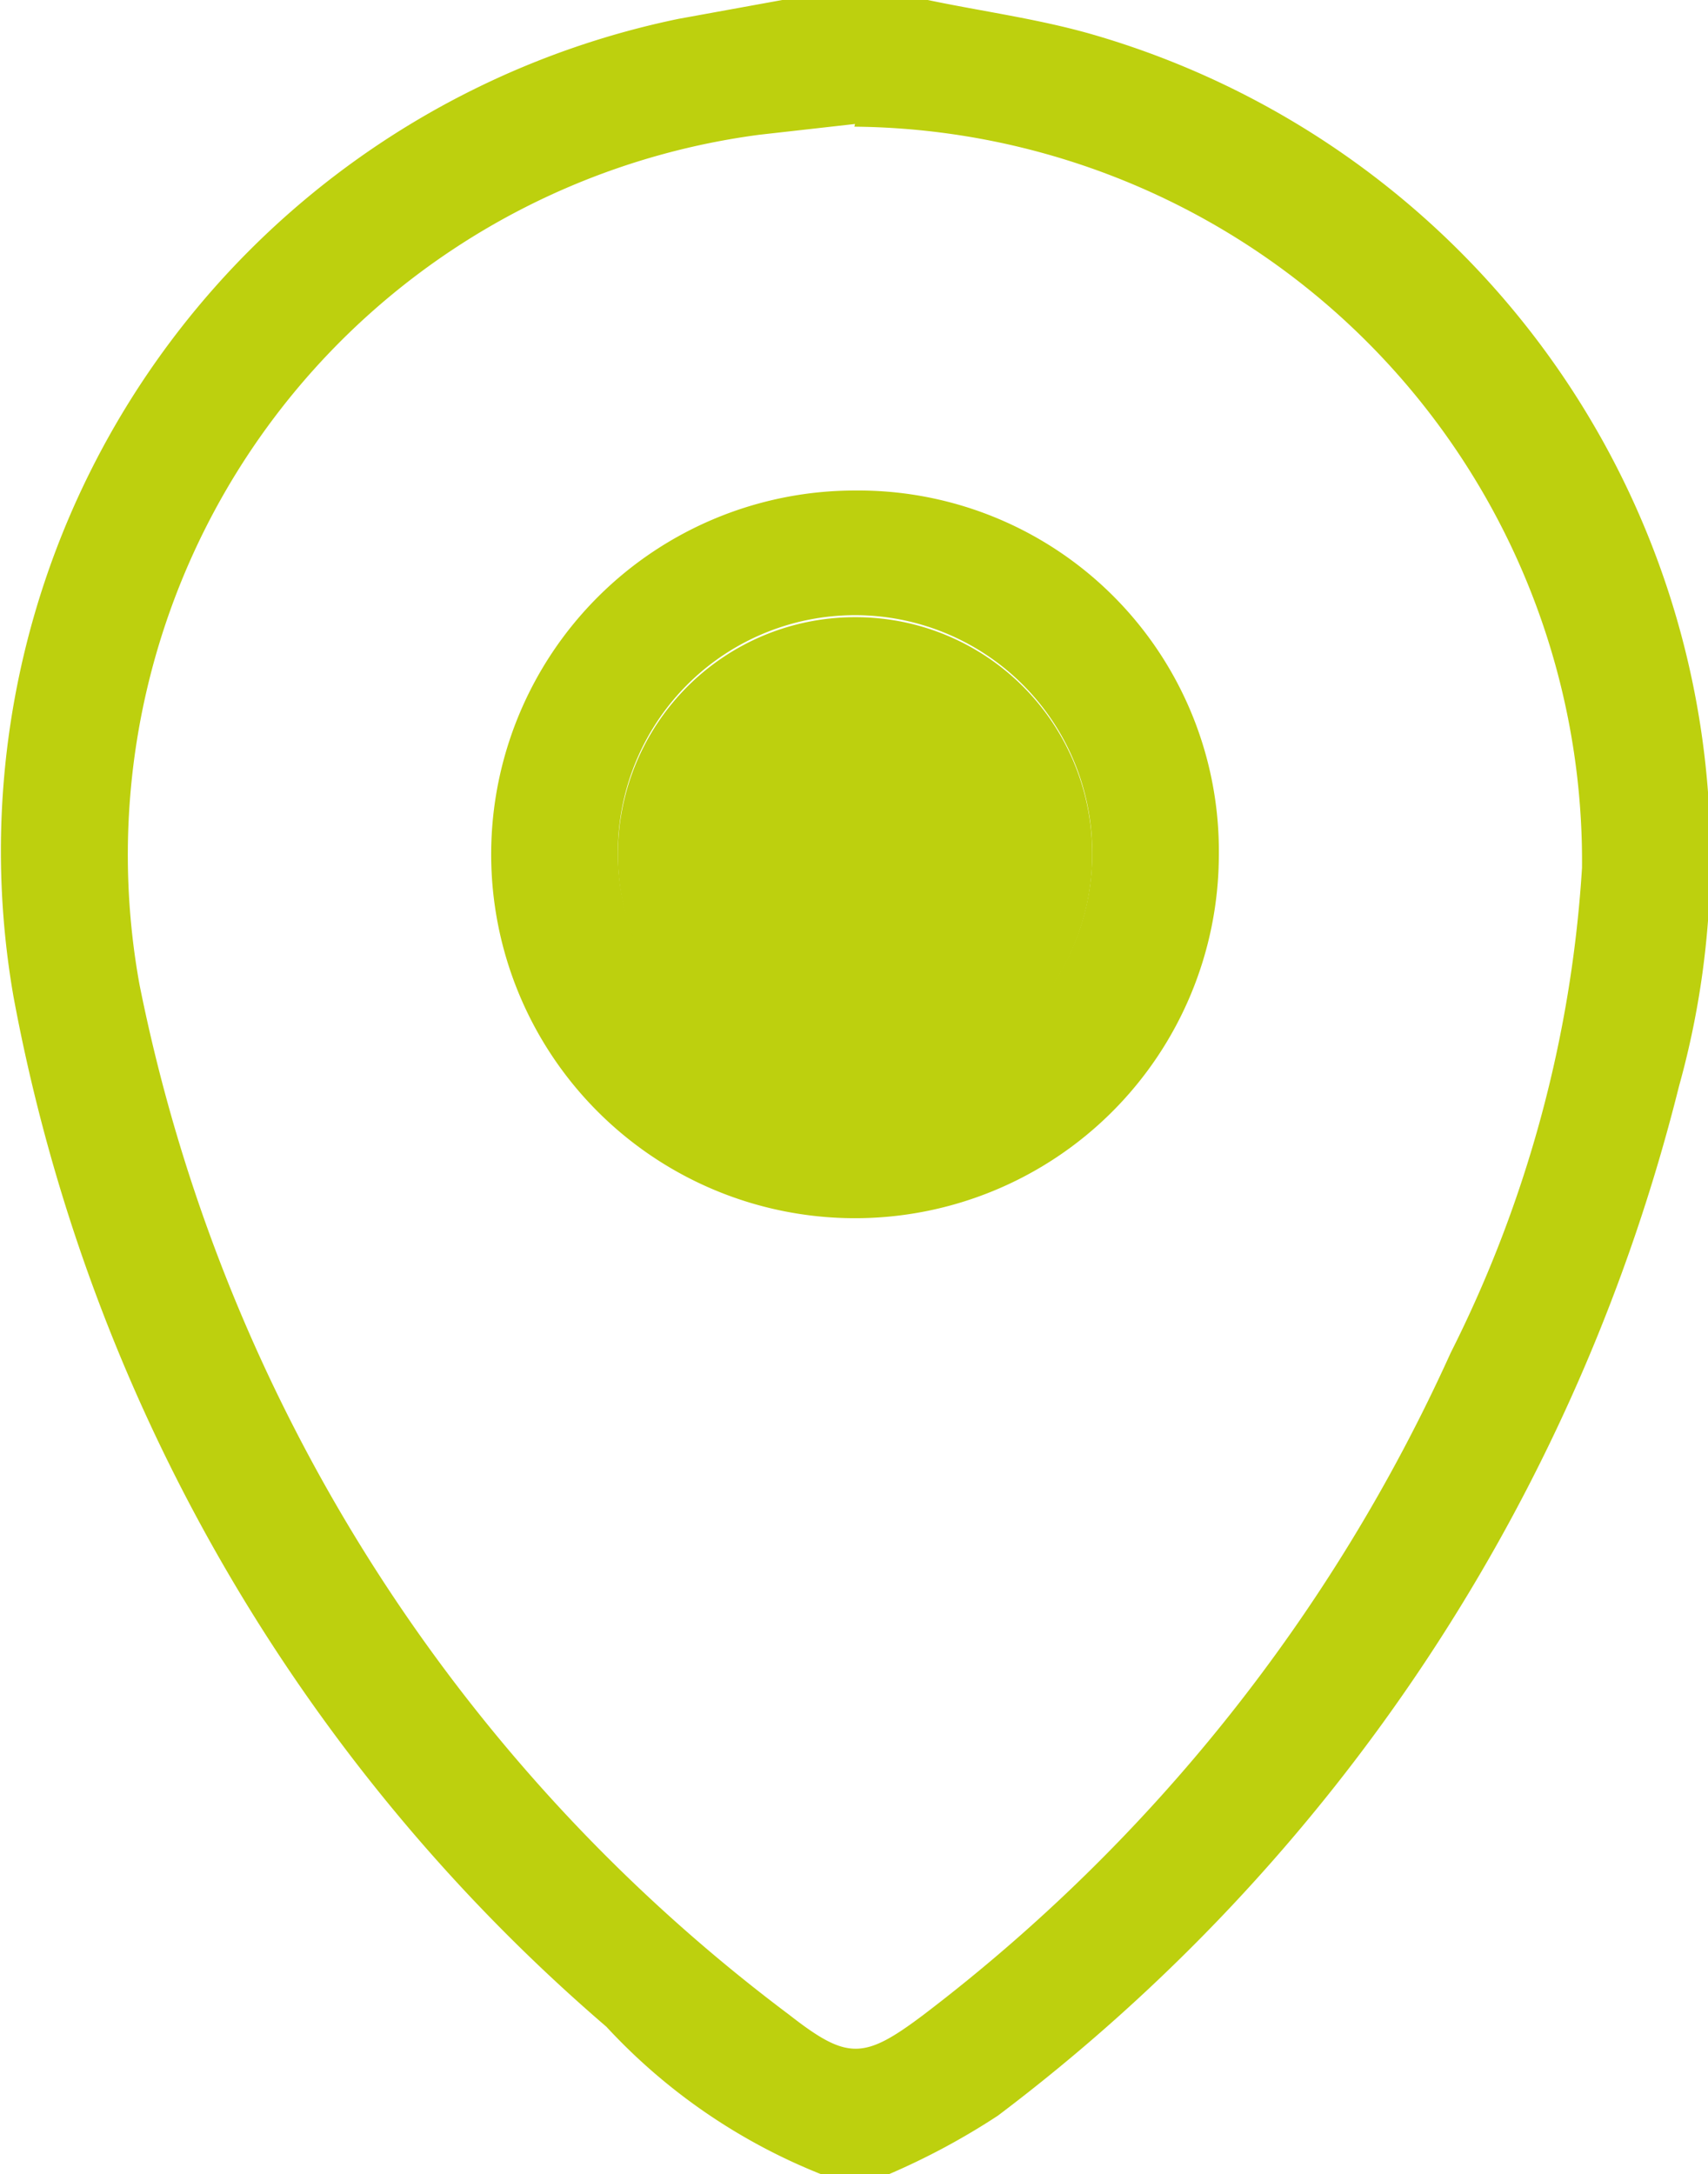 <svg xmlns="http://www.w3.org/2000/svg" viewBox="0 0 25.35 32.27"><defs><style>.cls-1{fill:#bdd00e;}</style></defs><g id="Layer_2" data-name="Layer 2"><g id="Layer_1-2" data-name="Layer 1"><path class="cls-1" d="M13.77.0c.81.17 1.64.28 2.44.51a12.7 12.7.0 018.71 15.61A27.47 27.47.0 0114.81 31.4a10.49 10.49.0 01-1.62.87h-1A8.74 8.74.0 019 30.08 26.53 26.53.0 01.2 14.79 12.61 12.61.0 0110.07.28L11.61.0zM12.69 1.84 11.27 2a10.78 10.78.0 00-9.2 12.61A25.32 25.32.0 0011.71 29.9c.87.68 1.11.67 2 0a25.59 25.59.0 007.82-9.82 18.53 18.53.0 001.95-7.2 10.9 10.9.0 00-10.8-11"/><path class="cls-1" d="M18.09 12.69A5.4 5.4.0 1112.7 7.28a5.35 5.35.0 015.39 5.41m-1.88.0a3.52 3.52.0 10-3.53 3.48 3.5 3.5.0 003.53-3.48"/><path class="cls-1" d="M16.21 12.73A3.52 3.52.0 1112.7 9.16a3.51 3.51.0 013.51 3.57"/></g></g></svg>